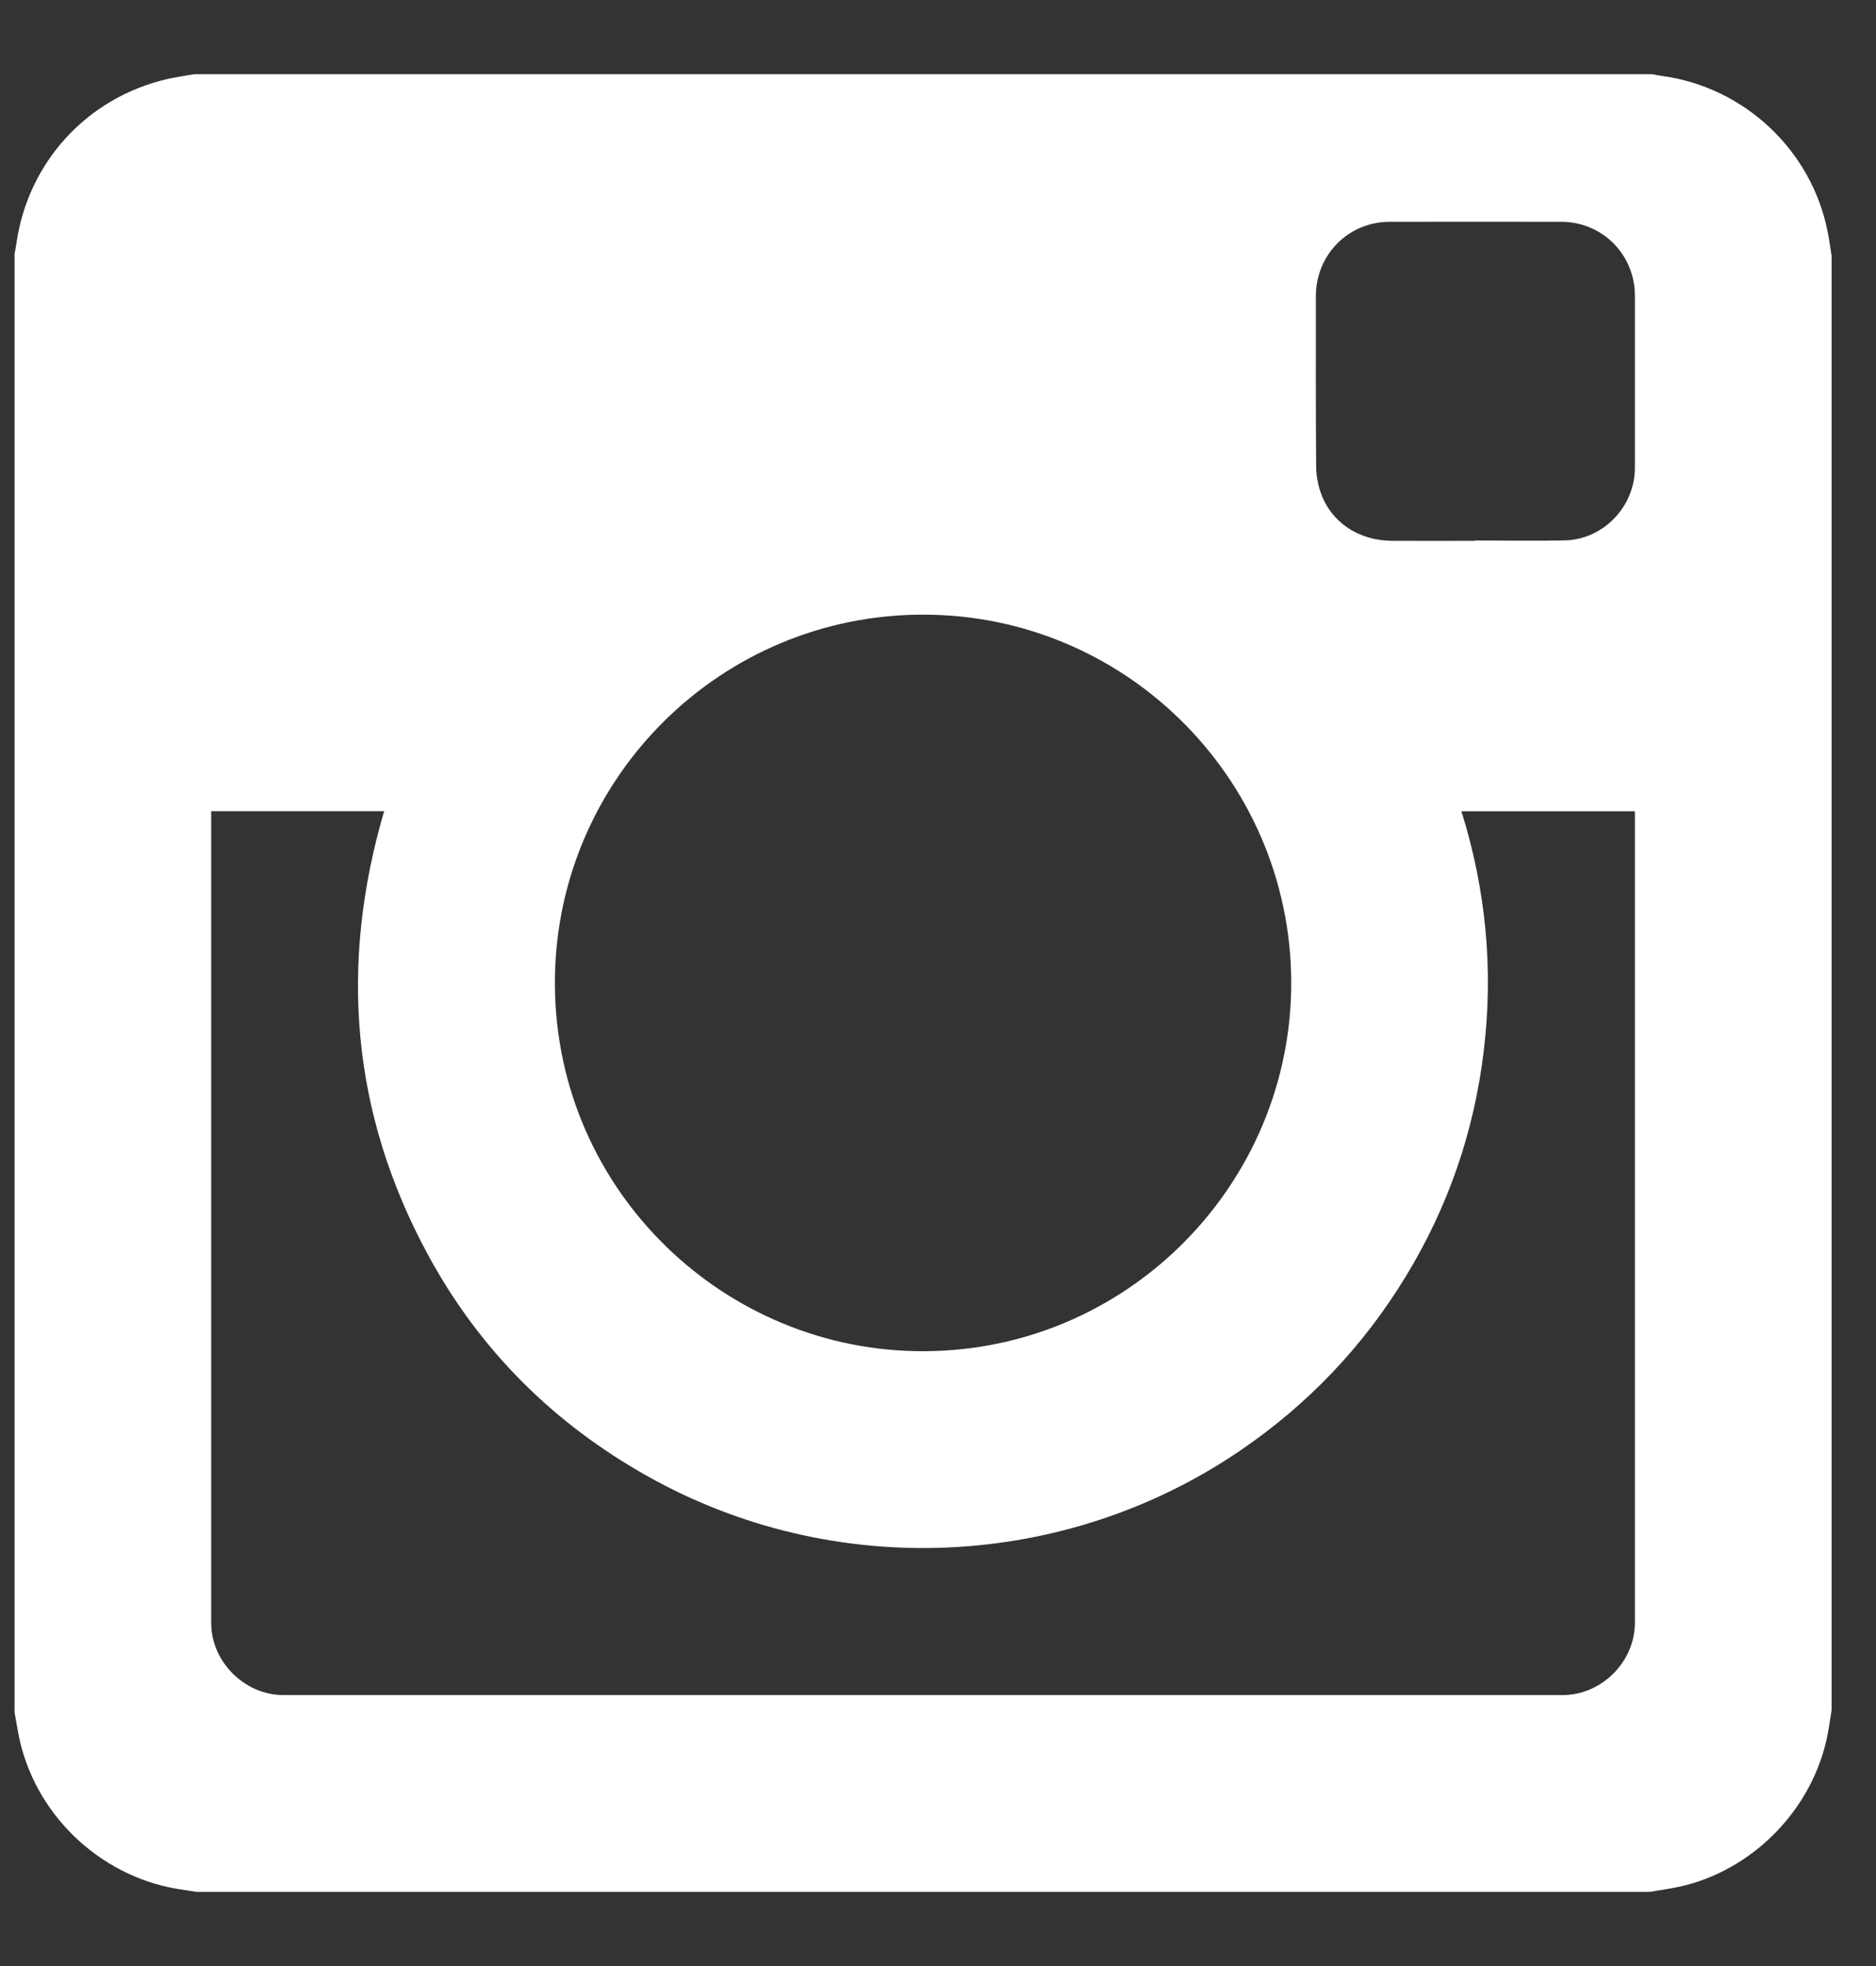 <?xml version="1.0" encoding="UTF-8"?>
<svg width="21px" height="22px" viewBox="0 0 21 22" version="1.1" xmlns="http://www.w3.org/2000/svg" xmlns:xlink="http://www.w3.org/1999/xlink">
    <rect x="0" y="0" width="21" height="22" fill="#333333" stroke="none"/>
    <title>Instagram</title>
    <g id="Page-1" stroke="none" stroke-width="1" fill="none" fill-rule="evenodd">
        <g id="Home-r2" transform="translate(-1105, -2319)" fill="#FFFFFF">
            <g id="Group-4" transform="translate(1077, 2304)">
                <path d="M46.47,36.17 L30.196,36.17 C30.153,36.163 30.109,36.155 30.066,36.149 C29.171,36.034 28.419,35.351 28.22,34.47 C28.197,34.367 28.182,34.263 28.163,34.16 L28.163,17.841 C28.17,17.803 28.178,17.765 28.183,17.727 C28.312,16.814 28.978,16.088 29.879,15.883 C29.976,15.861 30.076,15.848 30.174,15.83 L46.493,15.83 C46.53,15.837 46.568,15.845 46.606,15.85 C47.529,15.976 48.281,16.684 48.459,17.595 C48.477,17.684 48.489,17.774 48.503,17.863 L48.503,34.137 C48.488,34.228 48.476,34.32 48.458,34.41 C48.296,35.245 47.617,35.938 46.787,36.115 C46.682,36.137 46.576,36.152 46.47,36.17 L46.47,36.17 Z M30.364,24.077 L30.364,24.132 C30.364,27.142 30.364,30.152 30.364,33.162 C30.364,33.595 30.739,33.968 31.172,33.968 C35.945,33.968 40.718,33.968 45.491,33.968 C45.928,33.968 46.301,33.596 46.301,33.16 C46.301,30.153 46.301,27.147 46.301,24.141 L46.301,24.078 L44.359,24.078 C44.634,24.954 44.718,25.846 44.61,26.754 C44.502,27.663 44.21,28.508 43.733,29.289 C43.256,30.071 42.637,30.719 41.88,31.234 C39.916,32.571 37.332,32.689 35.249,31.519 C34.196,30.929 33.369,30.106 32.793,29.045 C31.933,27.462 31.795,25.8 32.3,24.077 C31.656,24.077 31.014,24.077 30.364,24.077 L30.364,24.077 Z M38.333,21.878 C36.078,21.877 34.244,23.692 34.212,25.938 C34.18,28.244 36.026,30.072 38.239,30.119 C40.542,30.169 42.404,28.329 42.453,26.091 C42.503,23.783 40.641,21.877 38.333,21.878 L38.333,21.878 Z M44.514,21.052 L44.514,21.048 C44.849,21.048 45.184,21.055 45.519,21.047 C45.95,21.036 46.301,20.667 46.301,20.235 C46.301,19.593 46.301,18.951 46.301,18.309 C46.301,17.848 45.936,17.482 45.476,17.482 C44.836,17.481 44.196,17.481 43.555,17.482 C43.096,17.482 42.731,17.849 42.73,18.31 C42.73,18.947 42.728,19.583 42.733,20.22 C42.733,20.315 42.751,20.414 42.781,20.504 C42.896,20.843 43.207,21.051 43.587,21.052 C43.896,21.053 44.205,21.052 44.514,21.052 L44.514,21.052 Z" id="Instagram"></path>
            </g>
        </g>
    </g>
</svg>